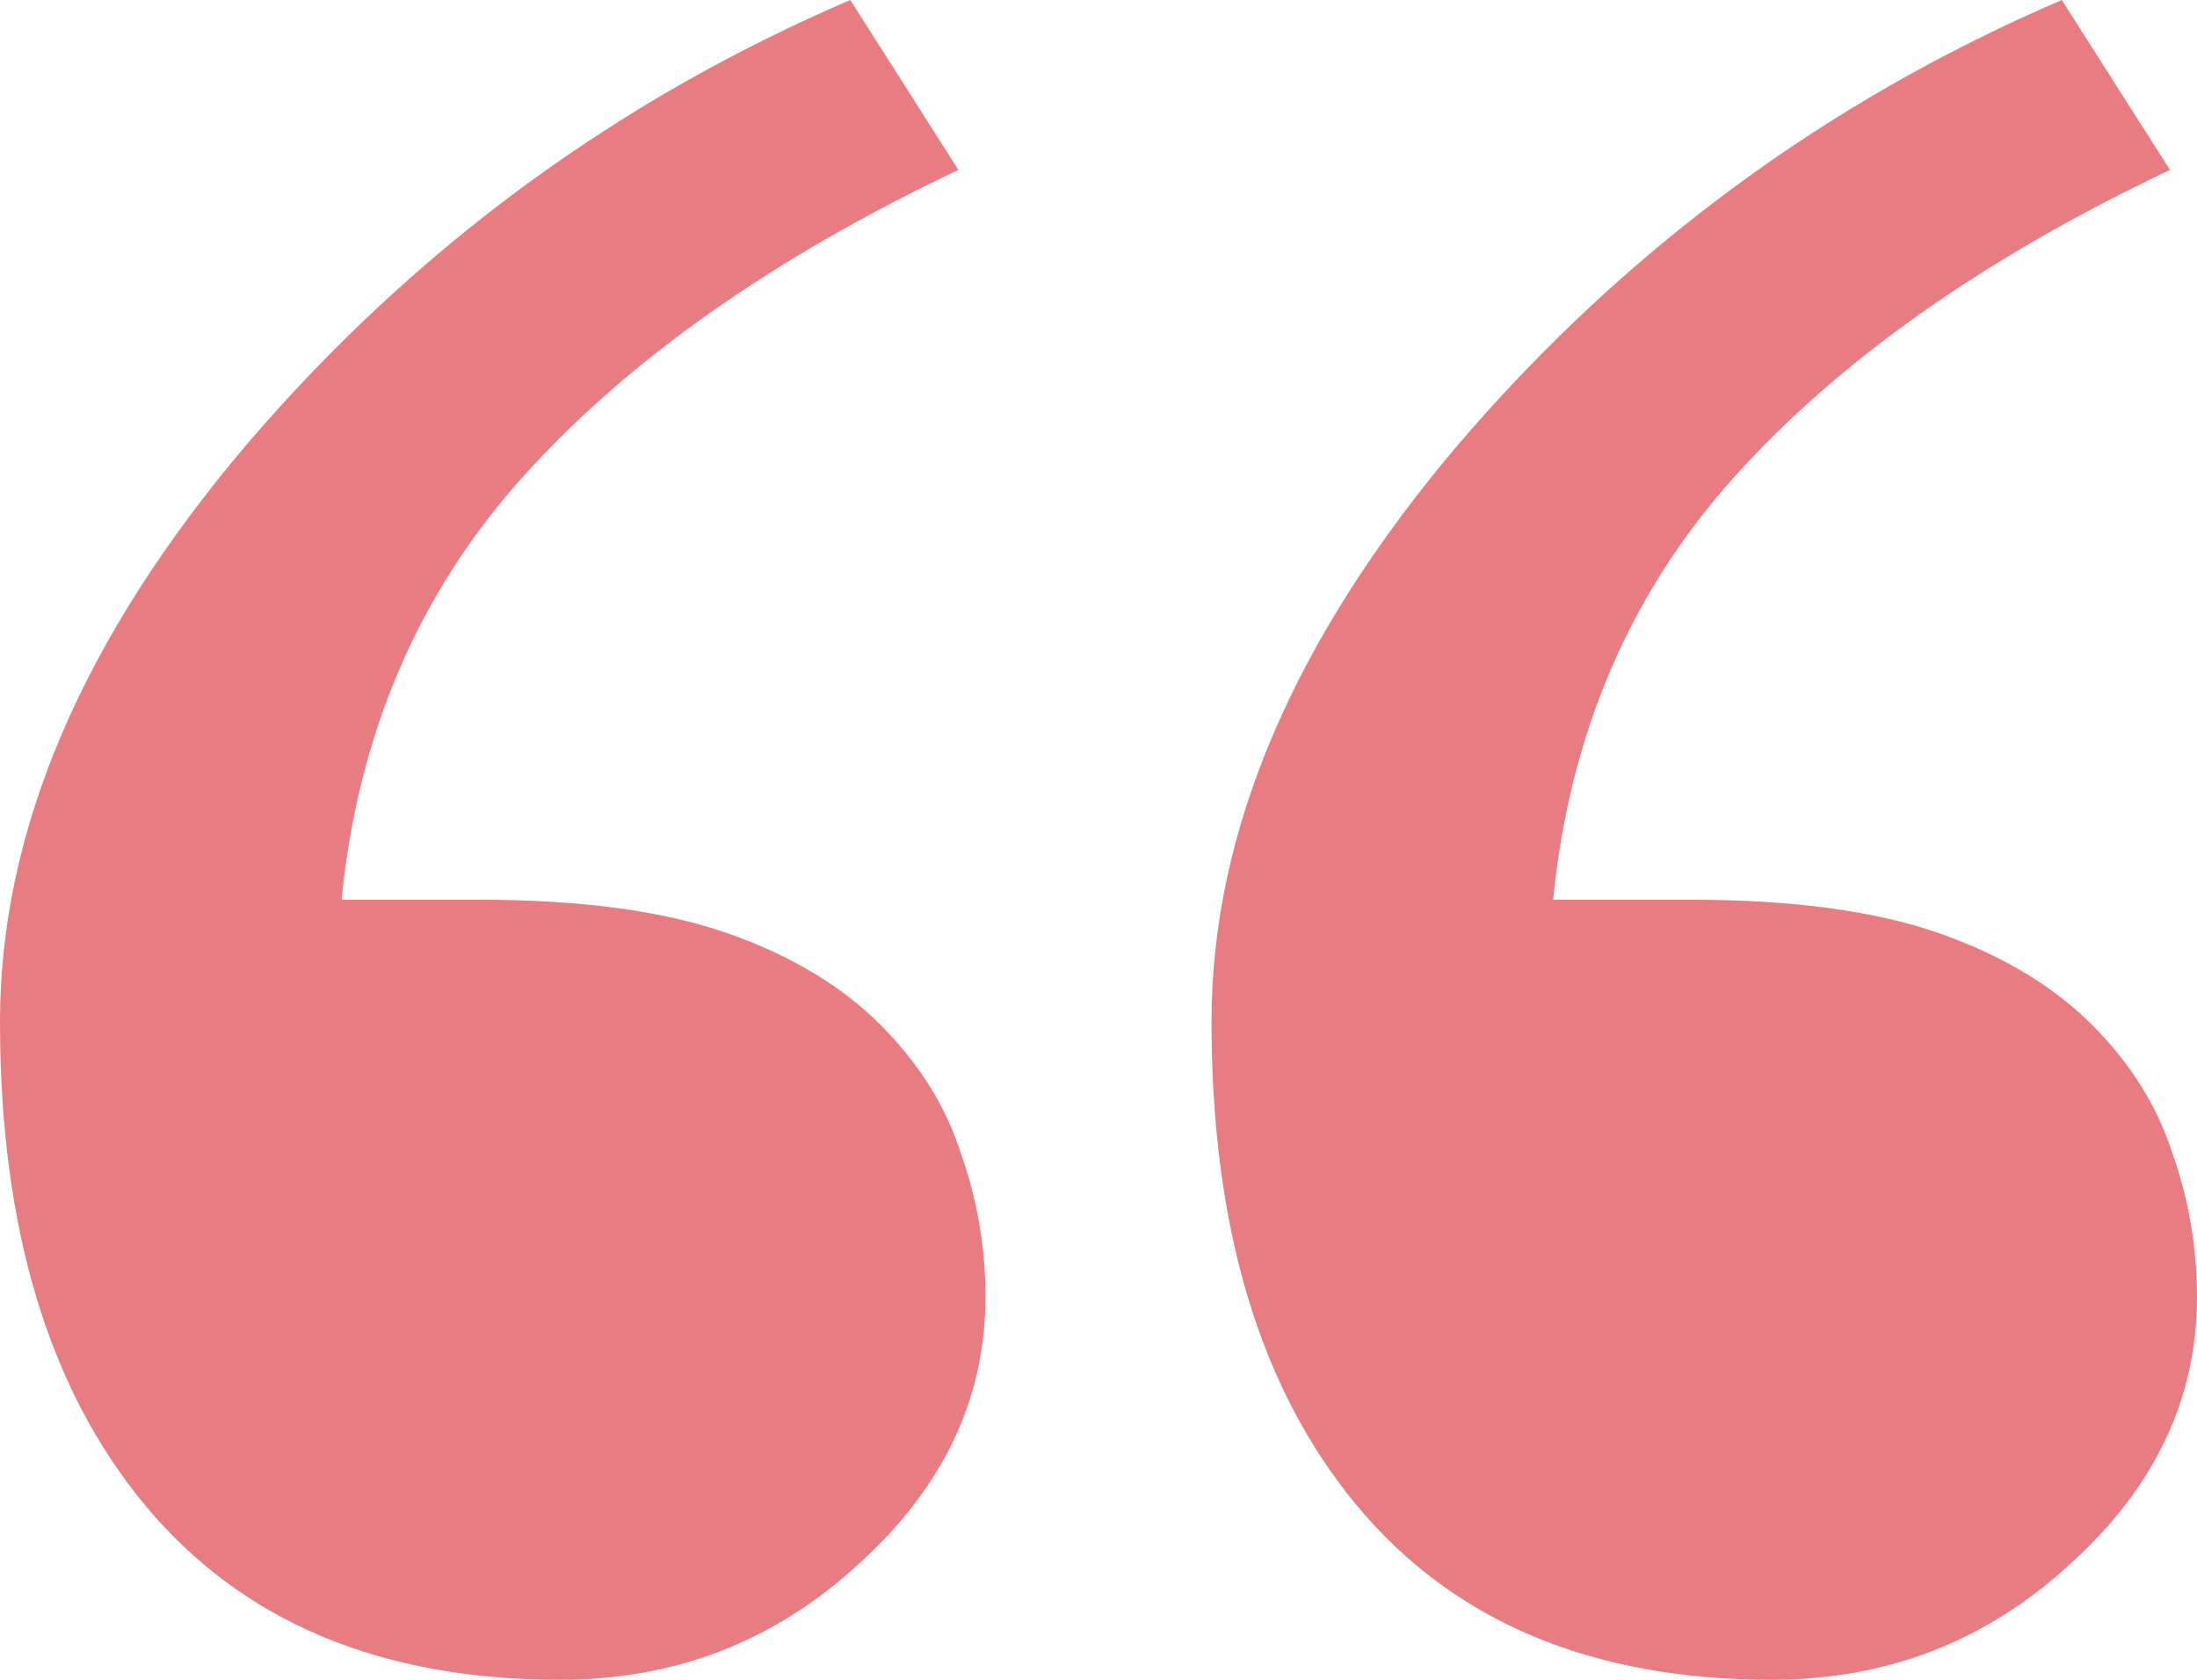 <svg width="34" height="26" viewBox="0 0 34 26" fill="none" xmlns="http://www.w3.org/2000/svg">
<path d="M15.251 20.074C15.251 21.654 14.591 23.037 13.273 24.222C11.98 25.407 10.446 26 8.671 26C5.882 26 3.74 25.099 2.244 23.296C0.748 21.494 0 19 0 15.815C0 12.852 1.28 9.864 3.841 6.852C6.427 3.84 9.533 1.556 13.159 0L14.832 2.63C11.967 3.988 9.723 5.568 8.101 7.37C6.478 9.173 5.54 11.358 5.286 13.926H7.416C8.988 13.926 10.268 14.099 11.257 14.444C12.246 14.79 13.045 15.272 13.653 15.889C14.236 16.482 14.642 17.136 14.87 17.852C15.124 18.568 15.251 19.309 15.251 20.074ZM34 20.074C34 21.654 33.341 23.037 32.022 24.222C30.729 25.407 29.195 26 27.421 26C24.632 26 22.489 25.099 20.993 23.296C19.497 21.494 18.749 19 18.749 15.815C18.749 12.852 20.03 9.864 22.591 6.852C25.177 3.84 28.283 1.556 31.908 0L33.582 2.63C30.717 3.988 28.473 5.568 26.85 7.37C25.227 9.173 24.289 11.358 24.036 13.926H26.166C27.738 13.926 29.018 14.099 30.007 14.444C30.995 14.79 31.794 15.272 32.403 15.889C32.986 16.482 33.392 17.136 33.62 17.852C33.873 18.568 34 19.309 34 20.074Z" fill="#E87C83"/>
</svg>
